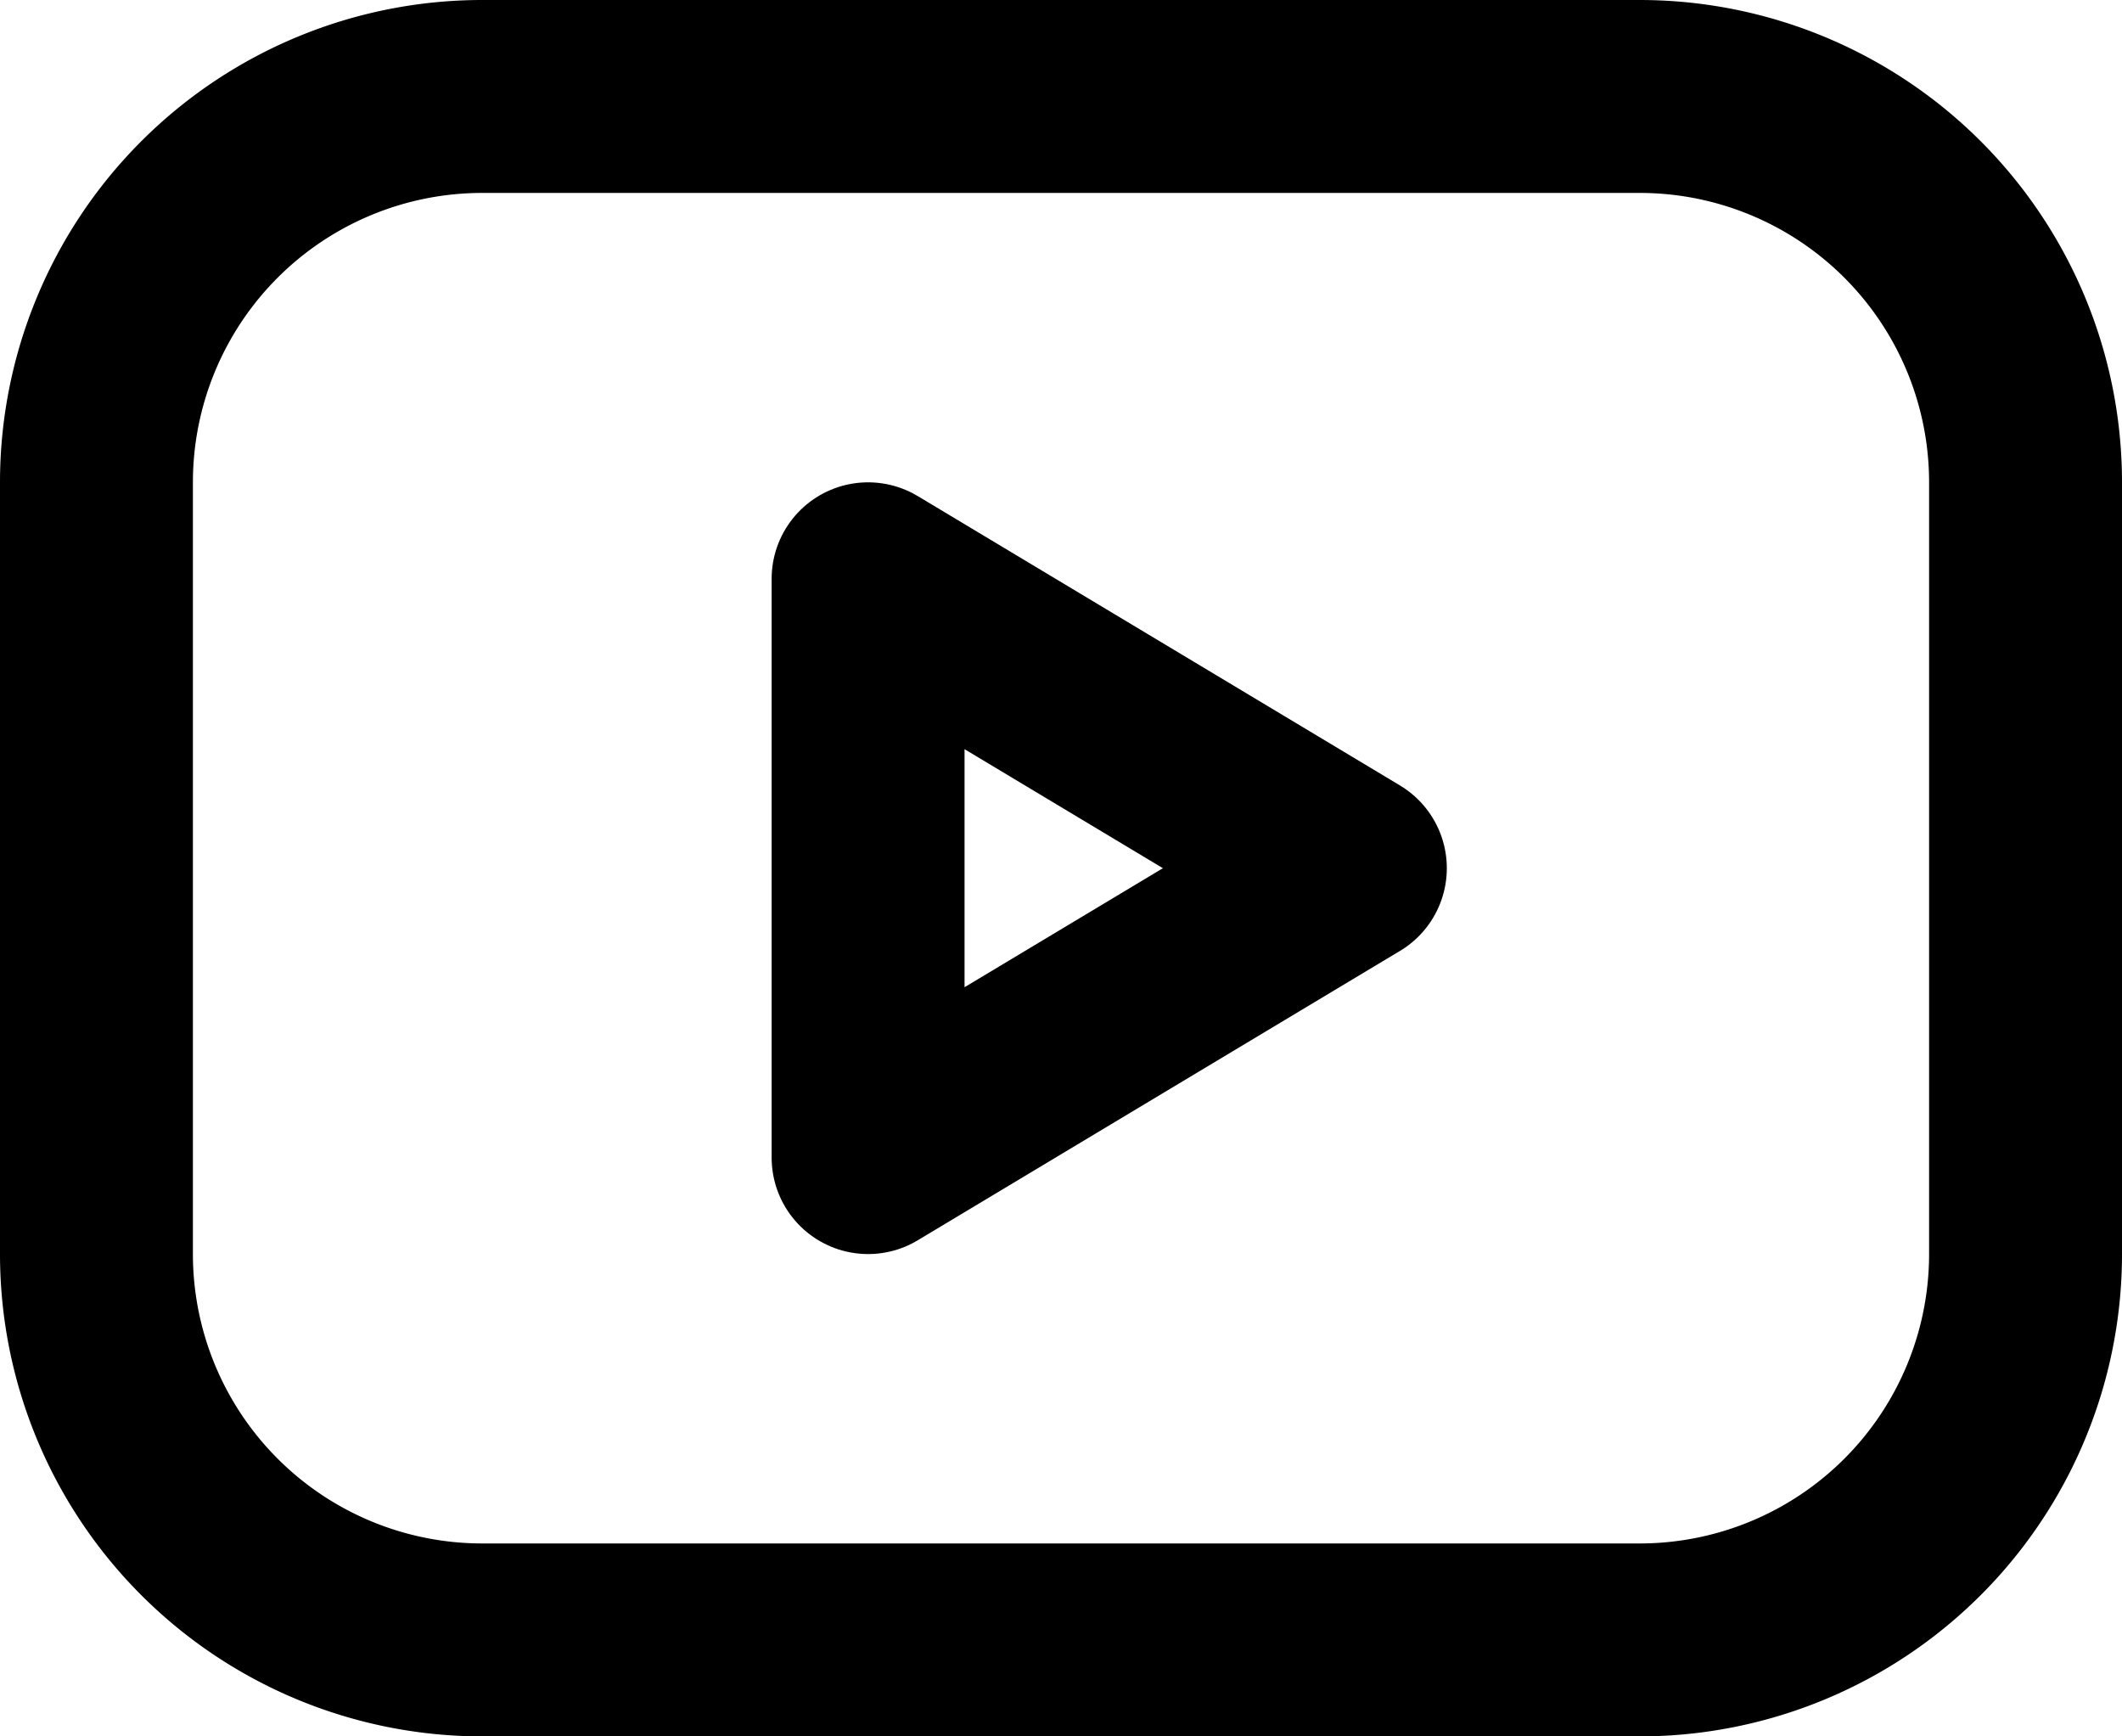 <svg width="22" height="18" fill="none" xmlns="http://www.w3.org/2000/svg"><path d="M1 5a4 4 0 0 1 4-4h12a4 4 0 0 1 4 4v8a4 4 0 0 1-4 4H5a4 4 0 0 1-4-4V5Z" stroke="#000" stroke-width="2" stroke-linecap="round" stroke-linejoin="round"/><path d="m9 6 5 3-5 3V6Z" stroke="#000" stroke-width="2" stroke-linecap="round" stroke-linejoin="round"/></svg>